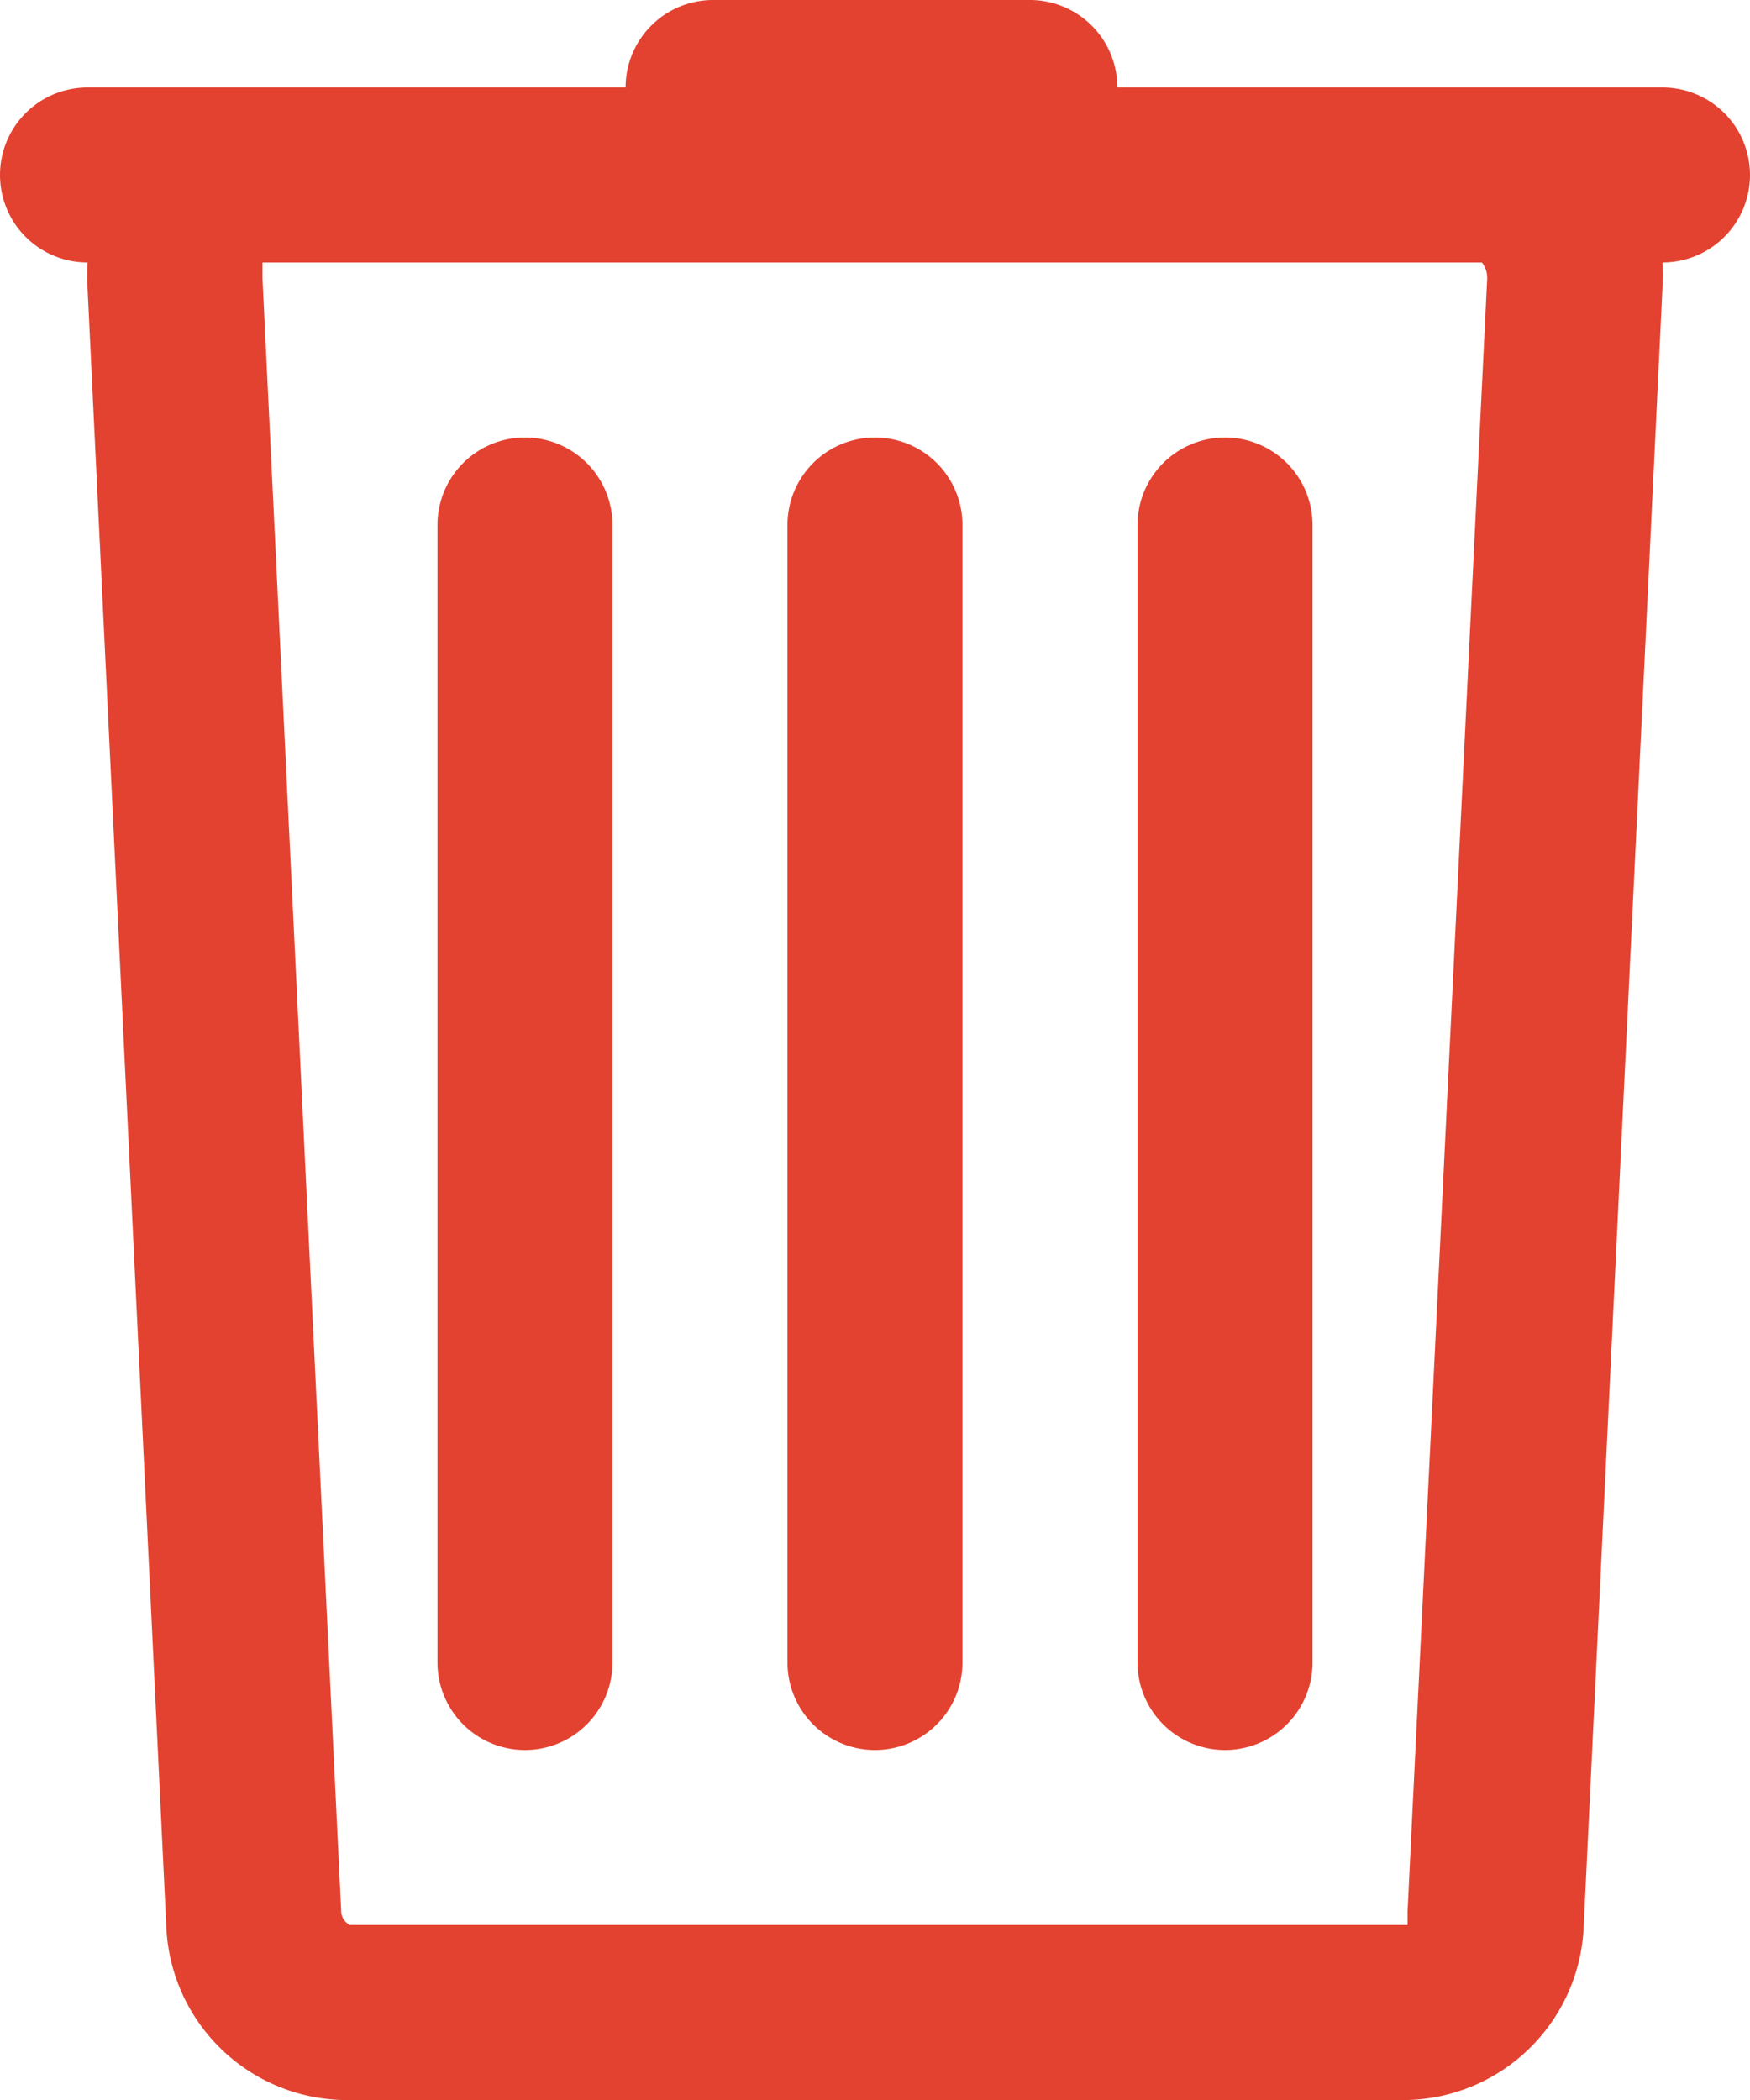 <svg id="file-trash" xmlns="http://www.w3.org/2000/svg" width="21.181" height="25.417" viewBox="0 0 21.181 25.417">
  <path id="Path_46" data-name="Path 46" d="M26.122,7.118H7.059A1.059,1.059,0,1,1,7.059,5H26.122a1.059,1.059,0,1,1,0,2.118Z" transform="translate(-6 -3.941)" fill="#e34230"/>
  <path id="Path_47" data-name="Path 47" d="M22.992,29.358H10.071A2.192,2.192,0,0,1,7.953,27.24L7,7.415a2.383,2.383,0,0,1,.646-1.769A2.033,2.033,0,0,1,9.118,5H23.945a2.033,2.033,0,0,1,1.483.646,2.383,2.383,0,0,1,.635,1.769L25.11,27.24A2.192,2.192,0,0,1,22.992,29.358ZM9.118,7.118v.191l.953,19.772a.191.191,0,0,0,.106.159h12.8v-.159l.964-19.772a.3.3,0,0,0-.064-.191ZM24.051,27.134Z" transform="translate(-5.941 -3.941)" fill="#e34230"/>
  <path id="Path_48" data-name="Path 48" d="M18.043,6.118H14.209a1.059,1.059,0,1,1,0-2.118h3.834a1.059,1.059,0,1,1,0,2.118Z" transform="translate(-5.578 -4)" fill="#e34230"/>
  <path id="Path_49" data-name="Path 49" d="M20.059,24.886A1.059,1.059,0,0,1,19,23.827V10.059a1.059,1.059,0,0,1,2.118,0V23.827A1.059,1.059,0,0,1,20.059,24.886Z" transform="translate(-5.232 -3.705)" fill="#e34230"/>
  <path id="Path_50" data-name="Path 50" d="M12.059,24.886A1.059,1.059,0,0,1,11,23.827V10.059a1.059,1.059,0,0,1,2.118,0V23.827A1.059,1.059,0,0,1,12.059,24.886Z" transform="translate(-5.705 -3.705)" fill="#e34230"/>
  <path id="Path_51" data-name="Path 51" d="M16.059,24.886A1.059,1.059,0,0,1,15,23.827V10.059a1.059,1.059,0,0,1,2.118,0V23.827A1.059,1.059,0,0,1,16.059,24.886Z" transform="translate(-5.469 -3.705)" fill="#e34230"/>
</svg>
